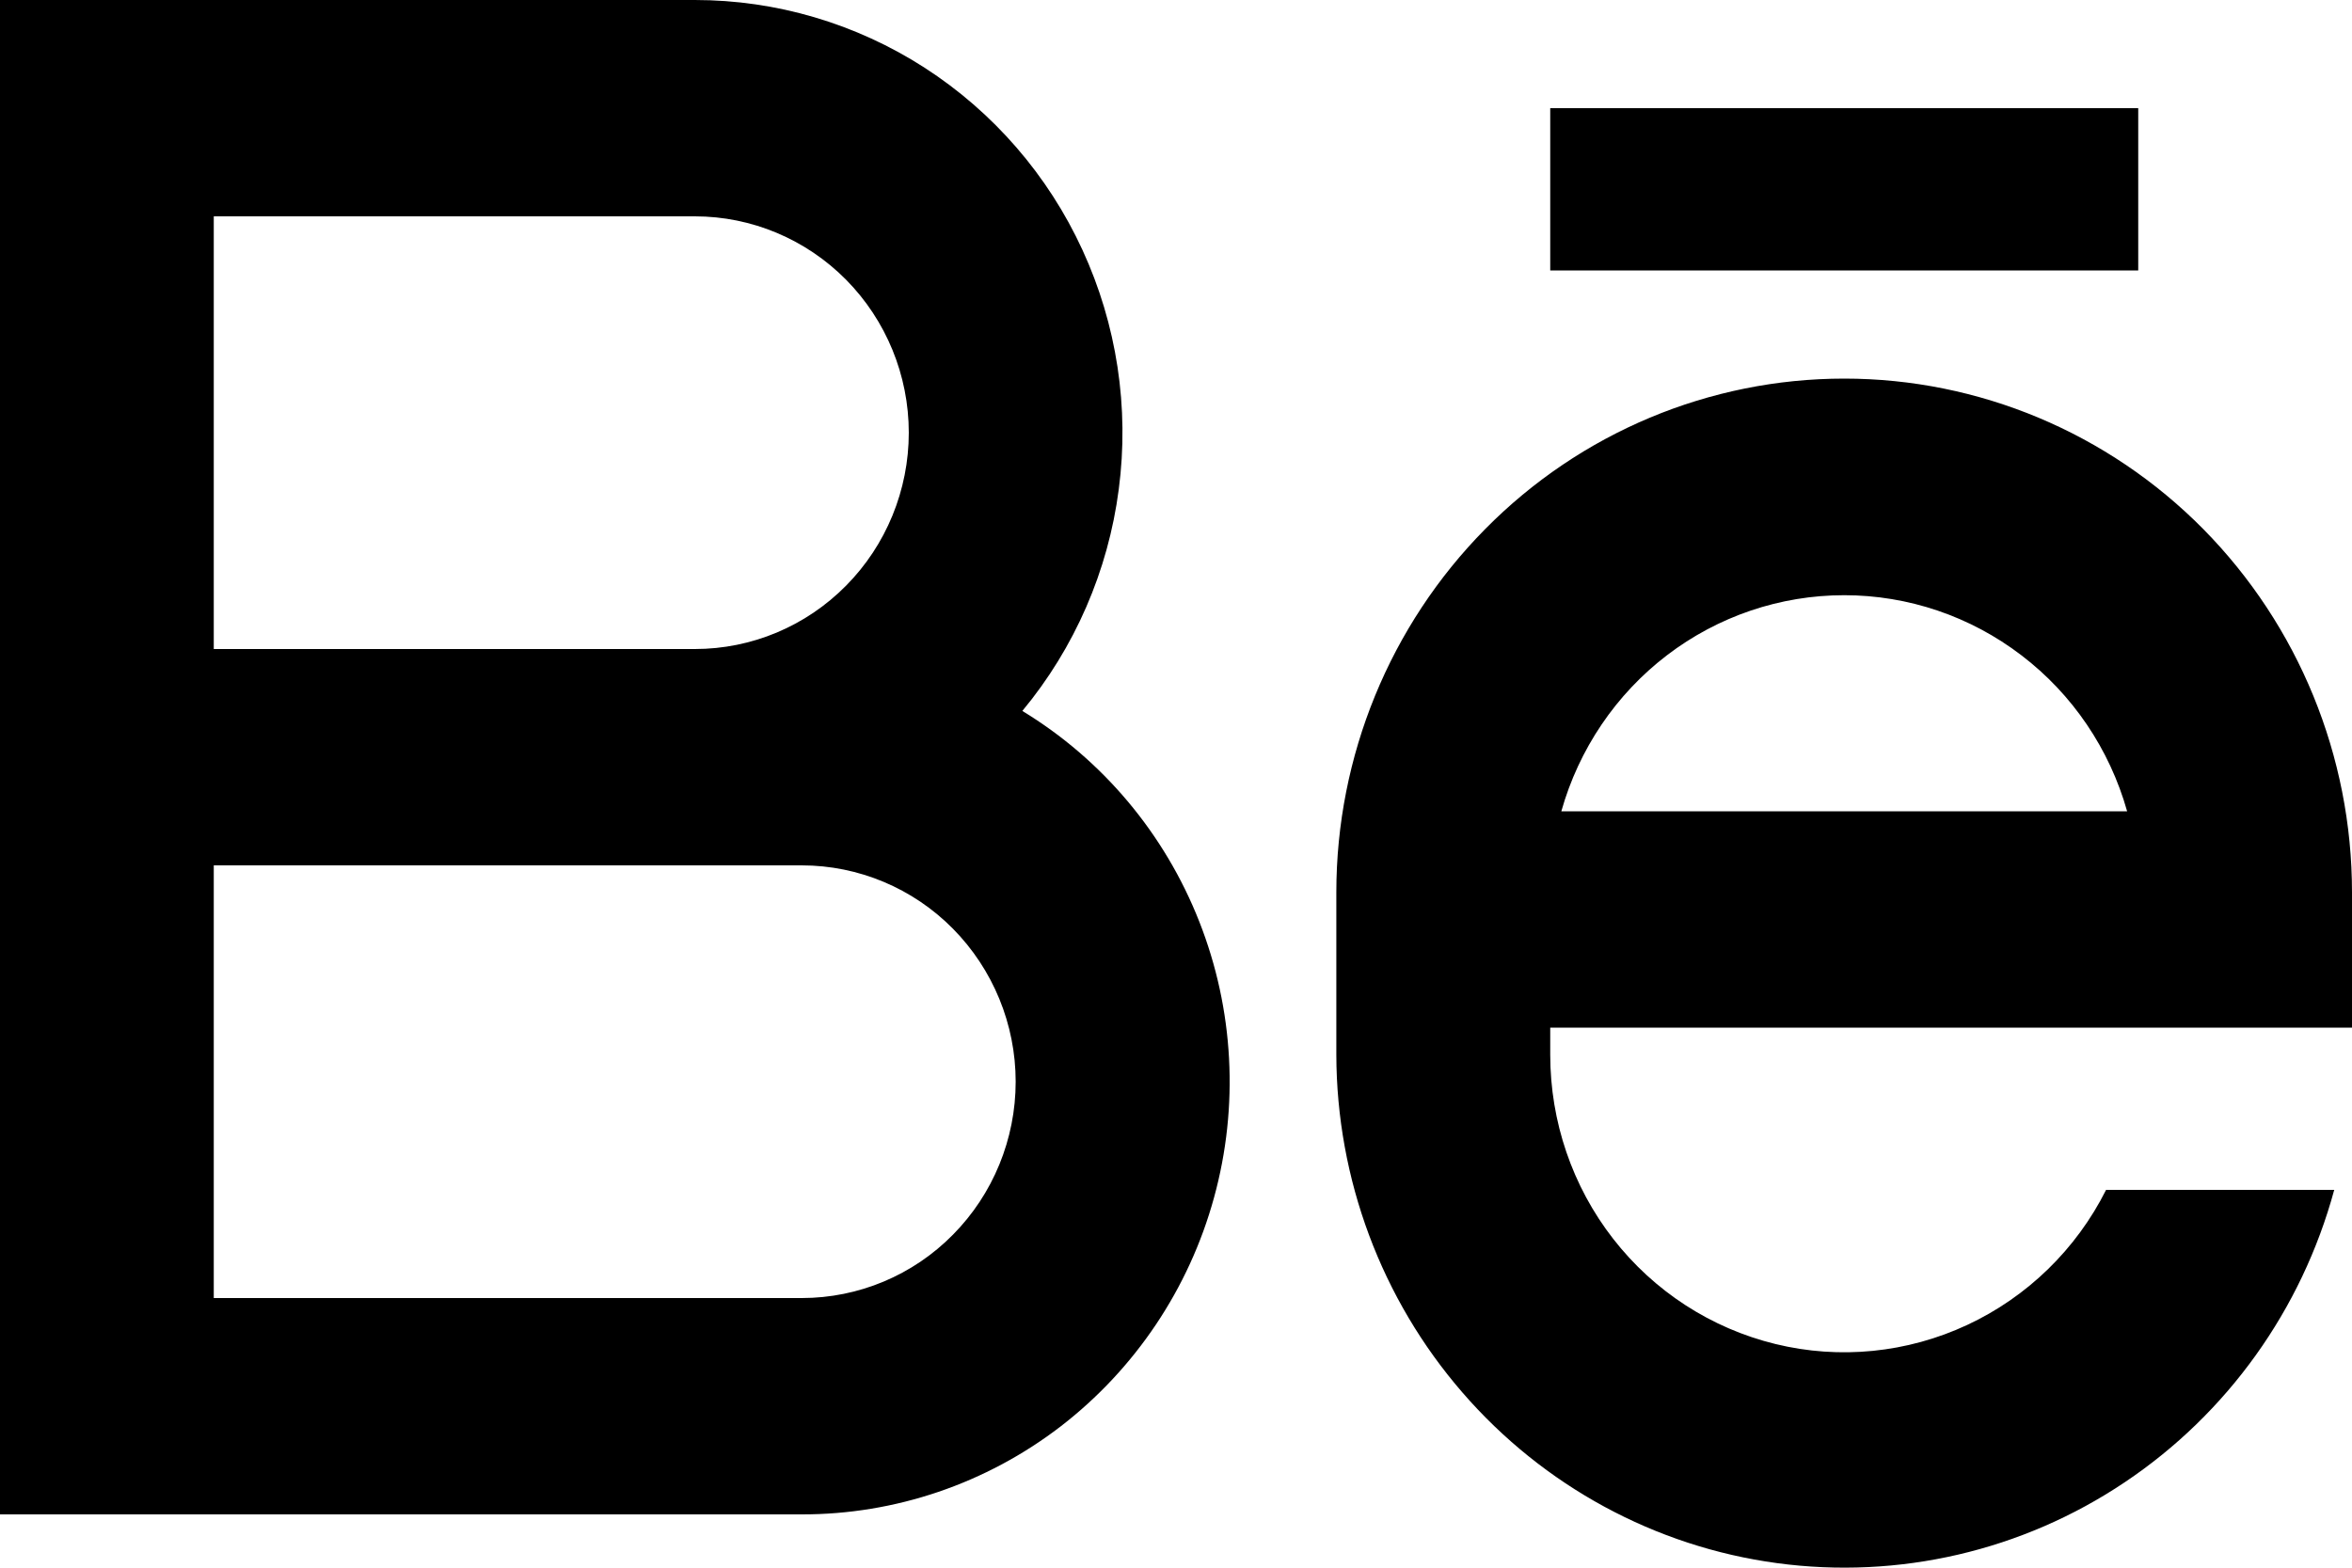 <?xml version="1.0" encoding="utf-8"?>
<svg xmlns="http://www.w3.org/2000/svg" fill="none" height="100%" overflow="visible" preserveAspectRatio="none" style="display: block;" viewBox="0 0 18 12" width="100%">
<path d="M5.318 4.968C5.752 4.968 6.168 4.794 6.475 4.483C6.782 4.173 6.955 3.751 6.955 3.312C6.955 2.873 6.782 2.452 6.475 2.141C6.168 1.831 5.752 1.656 5.318 1.656H1.636V4.968H5.318ZM6.136 6.624H1.636V9.936H6.136C6.57 9.936 6.987 9.762 7.293 9.451C7.6 9.141 7.773 8.719 7.773 8.28C7.773 7.841 7.6 7.42 7.293 7.109C6.987 6.799 6.57 6.624 6.136 6.624ZM7.824 5.442C8.438 5.815 8.913 6.381 9.178 7.054C9.443 7.727 9.483 8.469 9.291 9.167C9.1 9.864 8.687 10.479 8.118 10.918C7.548 11.356 6.852 11.593 6.136 11.592H0V0H5.318C5.941 7.32477e-05 6.551 0.18 7.077 0.519C7.602 0.858 8.021 1.341 8.284 1.913C8.547 2.484 8.644 3.12 8.562 3.745C8.481 4.37 8.225 4.959 7.824 5.442ZM11.864 0.828H16.364V2.07H11.864V0.828ZM18 7.866H11.864V8.073C11.864 8.585 12.033 9.081 12.346 9.483C12.659 9.885 13.096 10.168 13.588 10.288C14.079 10.408 14.596 10.356 15.055 10.142C15.514 9.928 15.889 9.564 16.118 9.108H17.864C17.615 10.026 17.045 10.821 16.261 11.346C15.477 11.872 14.531 12.091 13.599 11.965C12.667 11.839 11.812 11.375 11.192 10.659C10.572 9.944 10.229 9.025 10.227 8.073V6.831C10.227 5.788 10.637 4.788 11.366 4.05C12.094 3.312 13.083 2.898 14.114 2.898C15.144 2.898 16.133 3.312 16.862 4.05C17.59 4.788 18 5.788 18 6.831V7.866ZM16.279 6.21C16.145 5.734 15.861 5.314 15.47 5.016C15.079 4.717 14.603 4.556 14.114 4.556C13.624 4.556 13.148 4.717 12.757 5.016C12.367 5.314 12.083 5.734 11.949 6.21H16.279Z" fill="black" id="Vector"/>
</svg>
